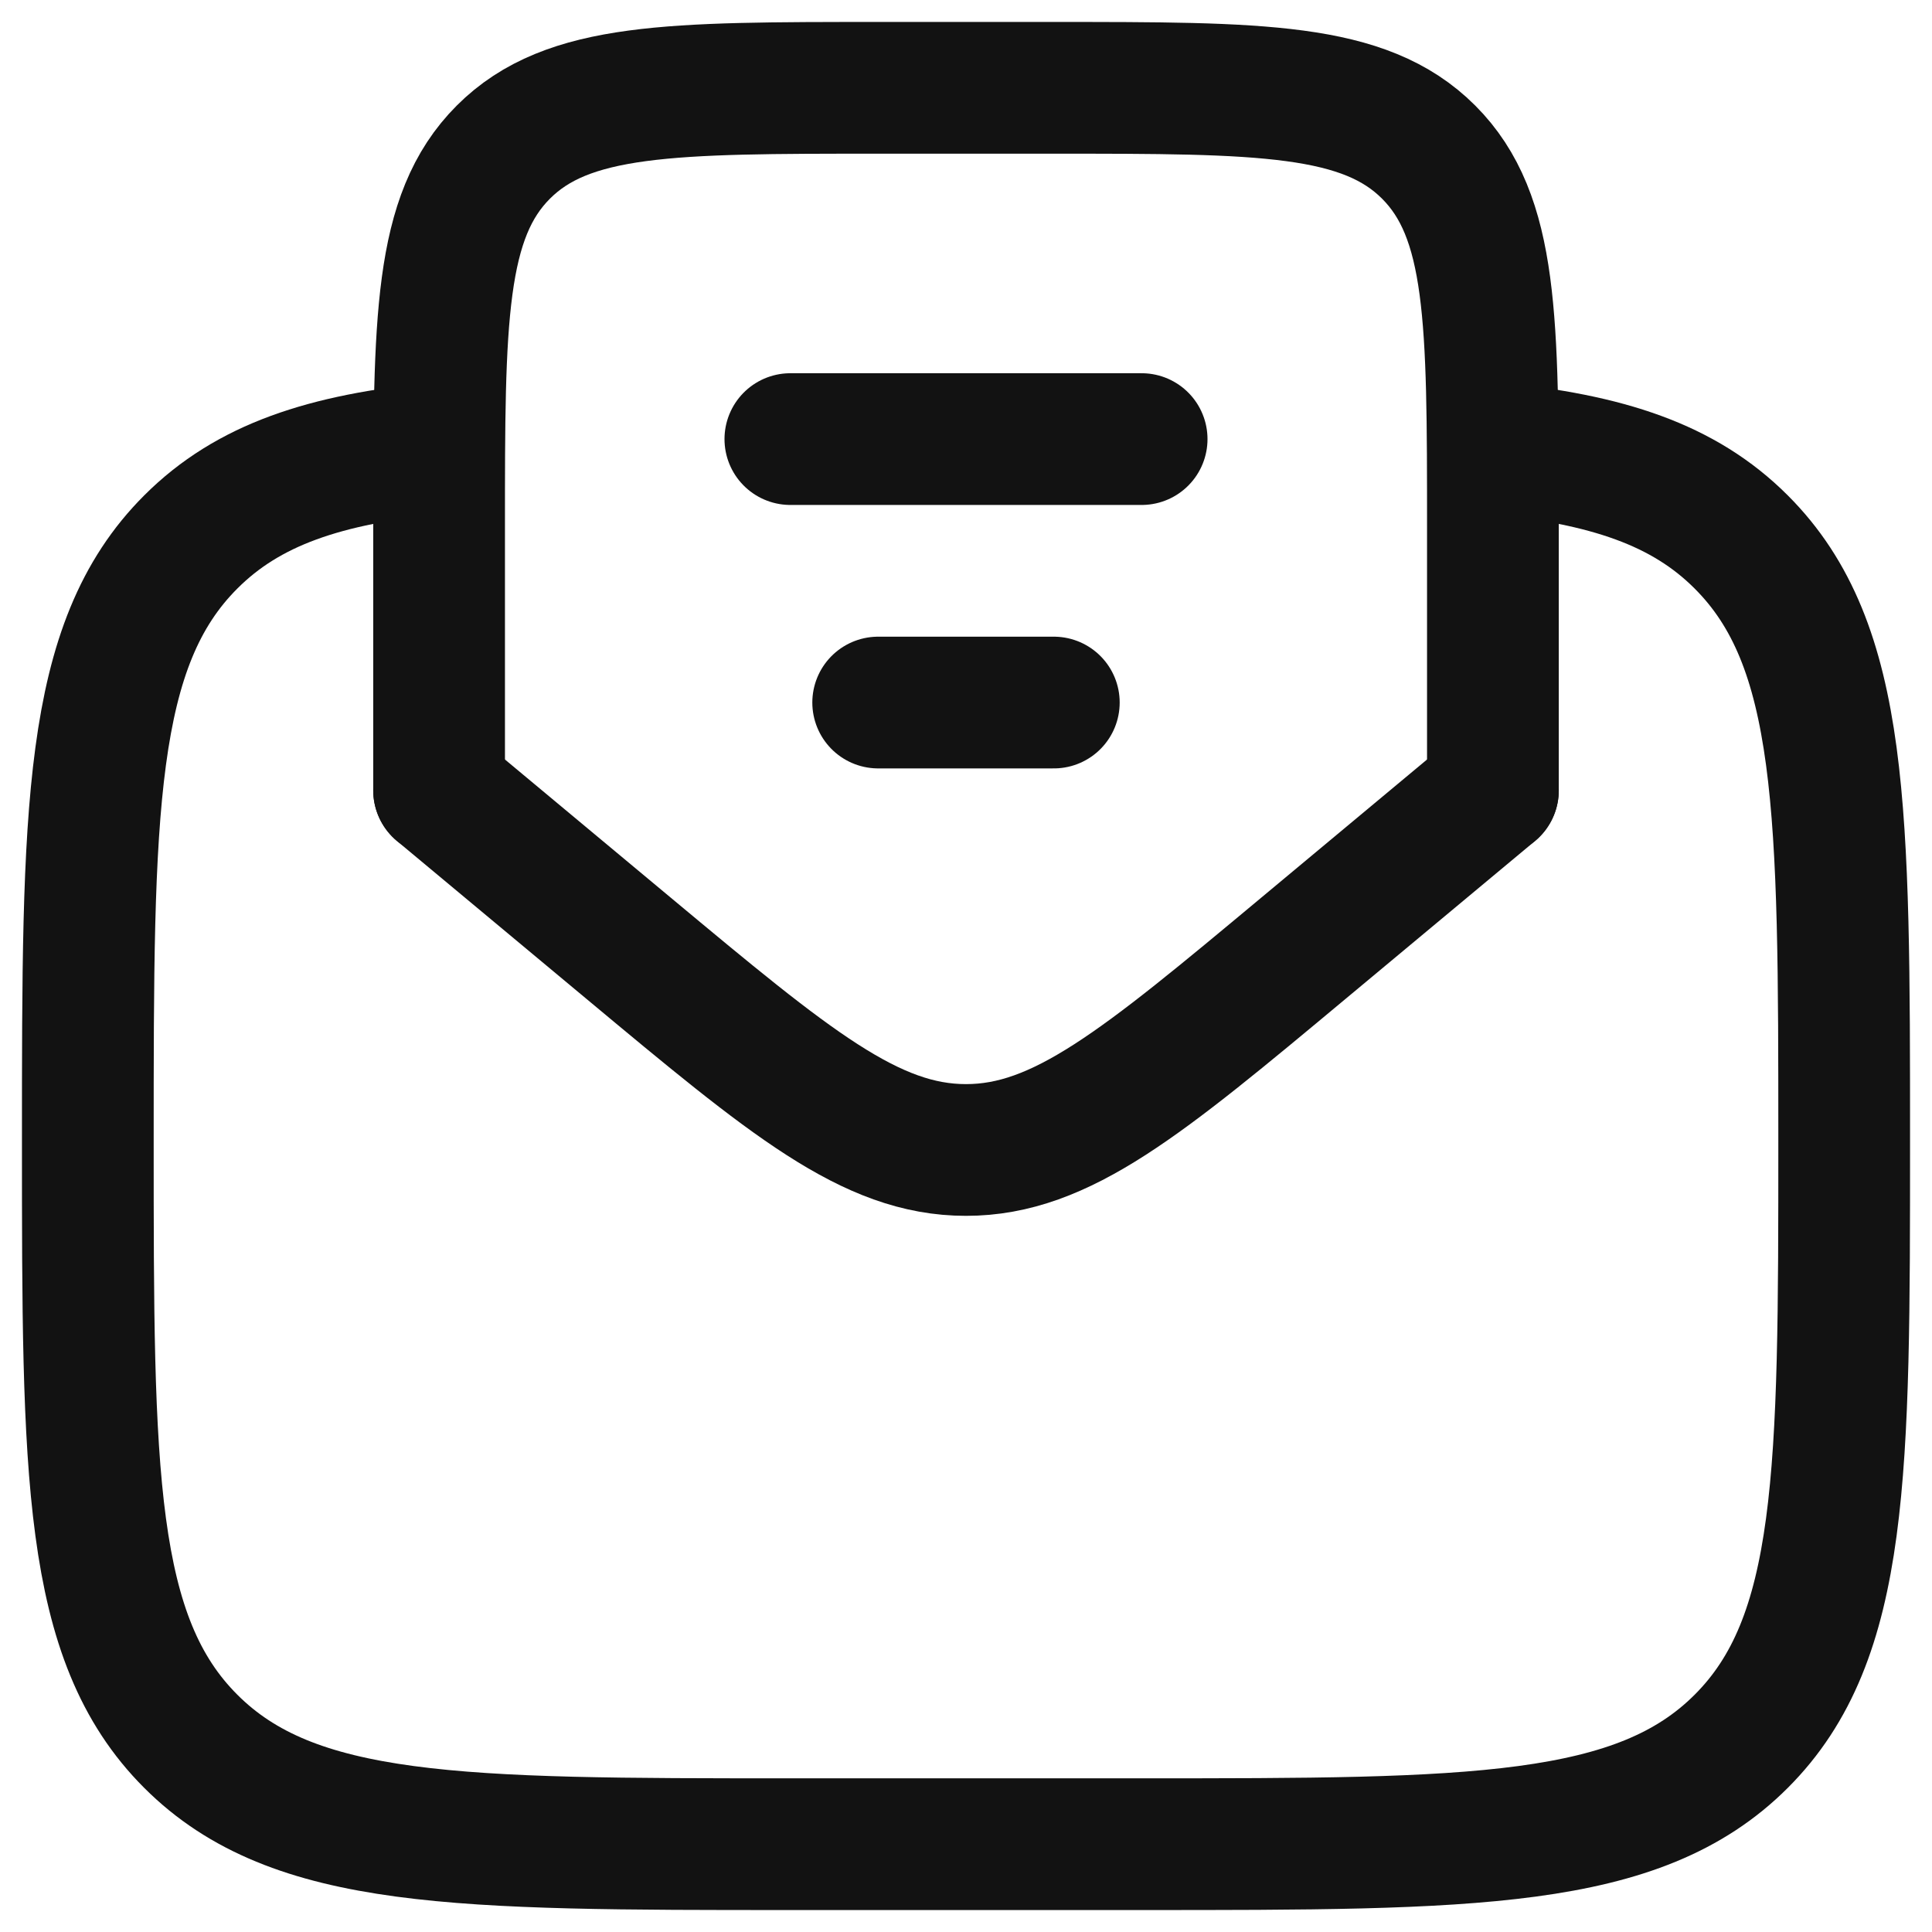 <svg width="22" height="22" viewBox="0 0 22 22" fill="none" xmlns="http://www.w3.org/2000/svg">
<path d="M17 5.102C18.3 5.229 19.175 5.518 19.828 6.172C21 7.343 21 9.229 21 13C21 16.771 21 18.657 19.828 19.828C18.657 21 16.771 21 13 21H9C5.229 21 3.343 21 2.172 19.828C1 18.657 1 16.771 1 13C1 9.229 1 7.343 2.172 6.172C2.825 5.518 3.7 5.229 5 5.102" stroke="#121212" stroke-width="1.5"/>
<path d="M9 5H13" stroke="#121212" stroke-width="1.5" stroke-linecap="round"/>
<path d="M10 8H12" stroke="#121212" stroke-width="1.5" stroke-linecap="round"/>
<path d="M5 9V6C5 3.643 5 2.464 5.732 1.732C6.464 1 7.643 1 10 1H12C14.357 1 15.536 1 16.268 1.732C17 2.464 17 3.643 17 6V9" stroke="#121212" stroke-width="1.5" stroke-linecap="round"/>
<path d="M5 9L7.159 10.799C8.996 12.33 9.914 13.095 11 13.095C12.086 13.095 13.005 12.33 14.841 10.799L17 9" stroke="#121212" stroke-width="1.5" stroke-linecap="round"/>
</svg>
